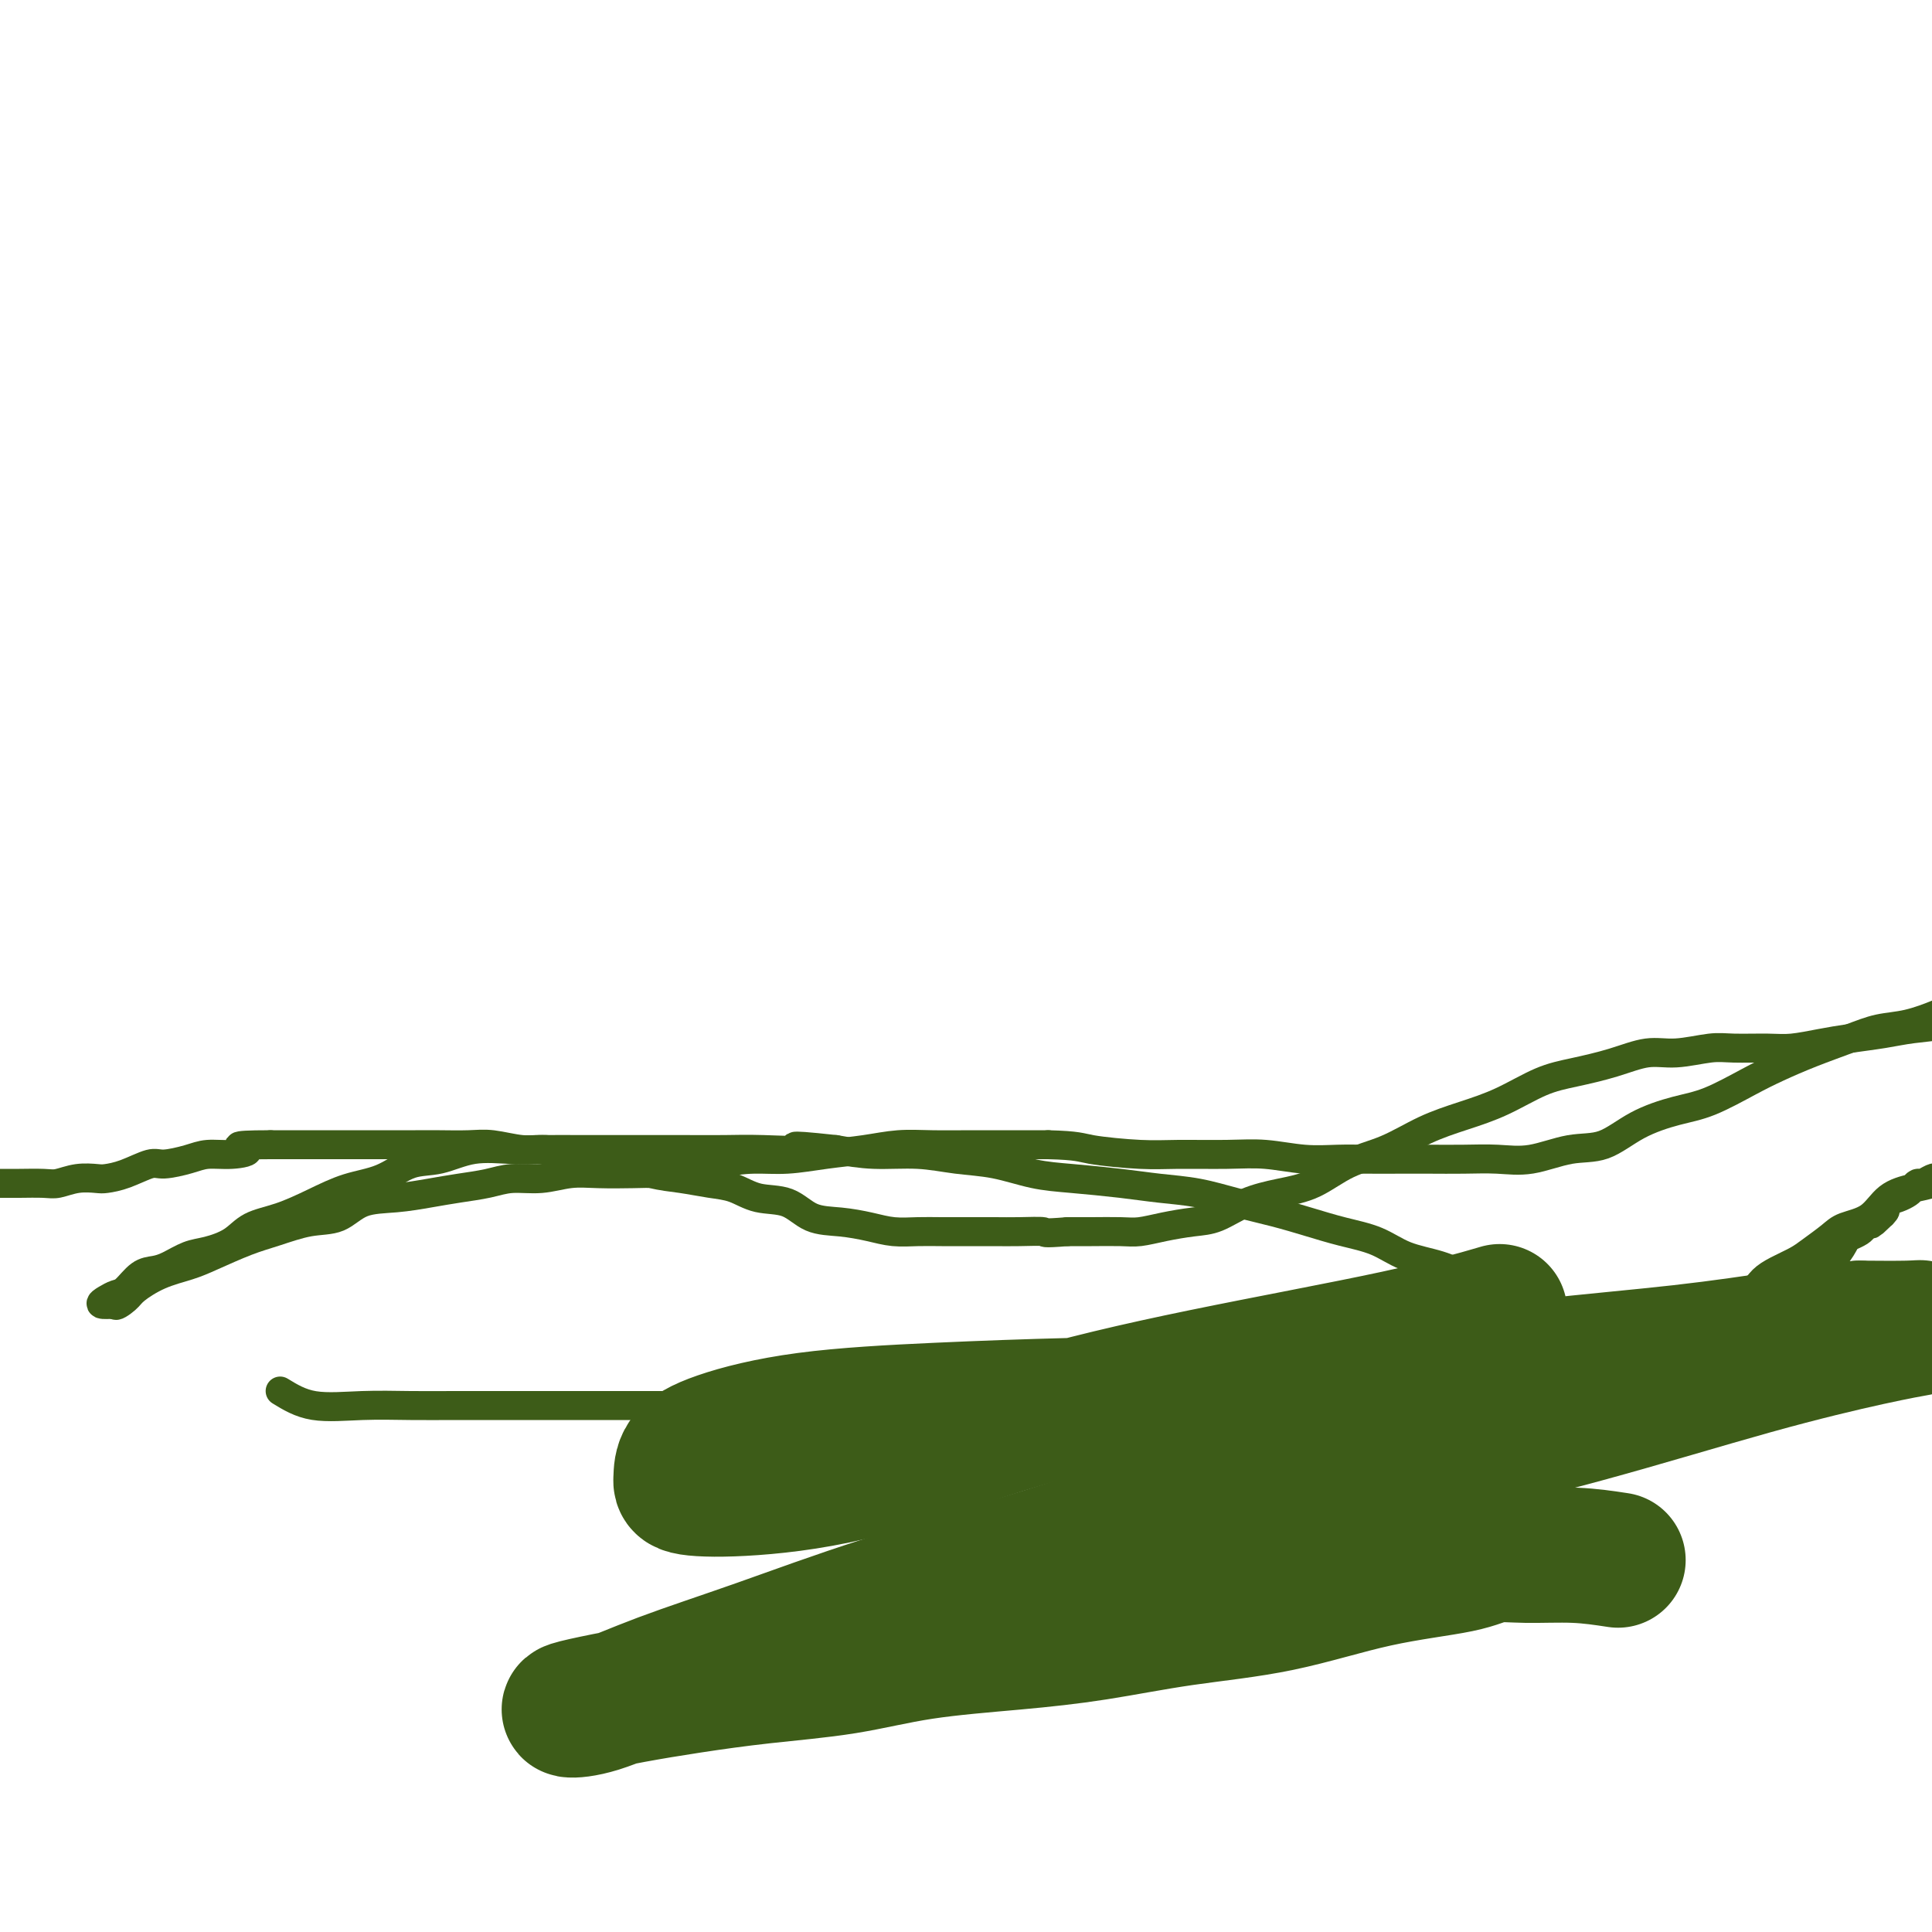 <svg viewBox='0 0 400 400' version='1.1' xmlns='http://www.w3.org/2000/svg' xmlns:xlink='http://www.w3.org/1999/xlink'><g fill='none' stroke='#3D5C18' stroke-width='6' stroke-linecap='round' stroke-linejoin='round'><path d='M58,288c2.072,1.268 4.144,2.536 7,3c2.856,0.464 6.498,0.124 10,0c3.502,-0.124 6.866,-0.033 10,0c3.134,0.033 6.040,0.009 9,0c2.960,-0.009 5.974,-0.002 9,0c3.026,0.002 6.065,0.001 9,0c2.935,-0.001 5.767,-0.000 9,0c3.233,0.000 6.865,0.000 10,0c3.135,-0.000 5.771,0.000 8,0c2.229,-0.000 4.050,-0.000 6,0c1.950,0.000 4.028,0.000 6,0c1.972,-0.000 3.839,-0.001 6,0c2.161,0.001 4.617,0.004 7,0c2.383,-0.004 4.694,-0.016 7,0c2.306,0.016 4.608,0.061 7,0c2.392,-0.061 4.875,-0.226 7,0c2.125,0.226 3.891,0.844 6,1c2.109,0.156 4.560,-0.151 7,0c2.440,0.151 4.868,0.758 7,1c2.132,0.242 3.968,0.118 6,0c2.032,-0.118 4.261,-0.229 6,0c1.739,0.229 2.987,0.797 5,1c2.013,0.203 4.791,0.041 7,0c2.209,-0.041 3.850,0.041 6,0c2.150,-0.041 4.810,-0.203 7,0c2.190,0.203 3.912,0.772 6,1c2.088,0.228 4.544,0.114 7,0'/><path d='M255,295c11.550,0.619 5.423,0.166 5,0c-0.423,-0.166 4.856,-0.044 8,0c3.144,0.044 4.152,0.012 6,0c1.848,-0.012 4.536,-0.003 7,0c2.464,0.003 4.703,0.000 7,0c2.297,-0.000 4.653,0.002 7,0c2.347,-0.002 4.685,-0.007 7,0c2.315,0.007 4.606,0.025 7,0c2.394,-0.025 4.892,-0.093 7,0c2.108,0.093 3.827,0.348 6,0c2.173,-0.348 4.802,-1.300 7,-2c2.198,-0.700 3.966,-1.149 6,-2c2.034,-0.851 4.335,-2.105 6,-3c1.665,-0.895 2.695,-1.432 4,-2c1.305,-0.568 2.885,-1.167 4,-2c1.115,-0.833 1.764,-1.900 3,-3c1.236,-1.100 3.057,-2.232 4,-3c0.943,-0.768 1.008,-1.173 2,-2c0.992,-0.827 2.912,-2.076 4,-3c1.088,-0.924 1.344,-1.522 2,-2c0.656,-0.478 1.712,-0.837 3,-2c1.288,-1.163 2.807,-3.131 4,-4c1.193,-0.869 2.059,-0.638 3,-1c0.941,-0.362 1.958,-1.315 3,-2c1.042,-0.685 2.111,-1.101 3,-2c0.889,-0.899 1.600,-2.282 2,-3c0.400,-0.718 0.489,-0.770 1,-1c0.511,-0.230 1.445,-0.639 2,-1c0.555,-0.361 0.730,-0.675 1,-1c0.270,-0.325 0.635,-0.663 1,-1'/><path d='M387,253c6.058,-4.743 2.203,-1.102 1,0c-1.203,1.102 0.245,-0.335 1,-1c0.755,-0.665 0.818,-0.559 1,-1c0.182,-0.441 0.483,-1.429 1,-2c0.517,-0.571 1.251,-0.727 2,-1c0.749,-0.273 1.514,-0.665 2,-1c0.486,-0.335 0.695,-0.612 1,-1c0.305,-0.388 0.708,-0.885 1,-1c0.292,-0.115 0.474,0.154 1,0c0.526,-0.154 1.397,-0.731 2,-1c0.603,-0.269 0.939,-0.230 1,0c0.061,0.230 -0.154,0.653 -1,1c-0.846,0.347 -2.322,0.620 -4,1c-1.678,0.380 -3.559,0.868 -5,2c-1.441,1.132 -2.443,2.908 -4,4c-1.557,1.092 -3.669,1.500 -5,2c-1.331,0.500 -1.879,1.092 -3,2c-1.121,0.908 -2.813,2.131 -4,3c-1.187,0.869 -1.869,1.385 -3,2c-1.131,0.615 -2.712,1.331 -4,2c-1.288,0.669 -2.283,1.293 -3,2c-0.717,0.707 -1.154,1.498 -2,2c-0.846,0.502 -2.099,0.715 -3,1c-0.901,0.285 -1.451,0.643 -2,1'/><path d='M358,269c-7.039,4.034 -3.638,1.621 -3,1c0.638,-0.621 -1.488,0.552 -3,1c-1.512,0.448 -2.409,0.173 -3,0c-0.591,-0.173 -0.876,-0.242 -2,0c-1.124,0.242 -3.089,0.797 -4,1c-0.911,0.203 -0.769,0.054 -2,0c-1.231,-0.054 -3.833,-0.012 -5,0c-1.167,0.012 -0.897,-0.004 -2,0c-1.103,0.004 -3.577,0.029 -5,0c-1.423,-0.029 -1.793,-0.111 -3,0c-1.207,0.111 -3.251,0.416 -5,0c-1.749,-0.416 -3.205,-1.552 -5,-2c-1.795,-0.448 -3.930,-0.207 -6,-1c-2.070,-0.793 -4.074,-2.621 -6,-4c-1.926,-1.379 -3.773,-2.309 -6,-3c-2.227,-0.691 -4.833,-1.144 -7,-2c-2.167,-0.856 -3.893,-2.116 -6,-3c-2.107,-0.884 -4.595,-1.392 -7,-2c-2.405,-0.608 -4.728,-1.315 -7,-2c-2.272,-0.685 -4.494,-1.349 -7,-2c-2.506,-0.651 -5.298,-1.288 -8,-2c-2.702,-0.712 -5.315,-1.499 -8,-2c-2.685,-0.501 -5.443,-0.715 -8,-1c-2.557,-0.285 -4.912,-0.639 -8,-1c-3.088,-0.361 -6.909,-0.728 -10,-1c-3.091,-0.272 -5.451,-0.450 -8,-1c-2.549,-0.550 -5.288,-1.470 -8,-2c-2.712,-0.530 -5.397,-0.668 -8,-1c-2.603,-0.332 -5.124,-0.859 -8,-1c-2.876,-0.141 -6.107,0.102 -9,0c-2.893,-0.102 -5.446,-0.551 -8,-1'/><path d='M173,238c-12.804,-1.392 -7.314,-0.373 -7,0c0.314,0.373 -4.550,0.100 -8,0c-3.450,-0.100 -5.488,-0.027 -8,0c-2.512,0.027 -5.499,0.007 -8,0c-2.501,-0.007 -4.514,-0.001 -7,0c-2.486,0.001 -5.443,-0.002 -8,0c-2.557,0.002 -4.713,0.008 -7,0c-2.287,-0.008 -4.704,-0.029 -7,0c-2.296,0.029 -4.471,0.109 -7,0c-2.529,-0.109 -5.413,-0.406 -8,0c-2.587,0.406 -4.878,1.515 -7,2c-2.122,0.485 -4.074,0.346 -6,1c-1.926,0.654 -3.824,2.099 -6,3c-2.176,0.901 -4.629,1.256 -7,2c-2.371,0.744 -4.661,1.877 -7,3c-2.339,1.123 -4.726,2.236 -7,3c-2.274,0.764 -4.436,1.178 -6,2c-1.564,0.822 -2.529,2.052 -4,3c-1.471,0.948 -3.446,1.614 -5,2c-1.554,0.386 -2.685,0.492 -4,1c-1.315,0.508 -2.813,1.417 -4,2c-1.187,0.583 -2.061,0.838 -3,1c-0.939,0.162 -1.942,0.229 -3,1c-1.058,0.771 -2.170,2.245 -3,3c-0.830,0.755 -1.377,0.790 -2,1c-0.623,0.210 -1.322,0.595 -2,1c-0.678,0.405 -1.337,0.830 -1,1c0.337,0.170 1.668,0.085 3,0'/><path d='M24,270c-0.383,0.781 1.161,-0.265 2,-1c0.839,-0.735 0.975,-1.159 2,-2c1.025,-0.841 2.939,-2.098 5,-3c2.061,-0.902 4.268,-1.450 6,-2c1.732,-0.550 2.987,-1.101 5,-2c2.013,-0.899 4.784,-2.146 7,-3c2.216,-0.854 3.879,-1.314 6,-2c2.121,-0.686 4.702,-1.598 7,-2c2.298,-0.402 4.314,-0.293 6,-1c1.686,-0.707 3.041,-2.231 5,-3c1.959,-0.769 4.521,-0.785 7,-1c2.479,-0.215 4.874,-0.631 7,-1c2.126,-0.369 3.981,-0.691 6,-1c2.019,-0.309 4.200,-0.605 6,-1c1.800,-0.395 3.219,-0.890 5,-1c1.781,-0.110 3.924,0.166 6,0c2.076,-0.166 4.086,-0.775 6,-1c1.914,-0.225 3.731,-0.067 6,0c2.269,0.067 4.989,0.042 7,0c2.011,-0.042 3.312,-0.101 5,0c1.688,0.101 3.765,0.364 6,0c2.235,-0.364 4.630,-1.354 7,-2c2.370,-0.646 4.715,-0.947 7,-1c2.285,-0.053 4.509,0.144 7,0c2.491,-0.144 5.248,-0.627 8,-1c2.752,-0.373 5.500,-0.636 8,-1c2.500,-0.364 4.753,-0.830 7,-1c2.247,-0.170 4.489,-0.046 7,0c2.511,0.046 5.291,0.012 8,0c2.709,-0.012 5.345,-0.004 8,0c2.655,0.004 5.327,0.002 8,0'/><path d='M217,237c6.321,0.165 6.624,0.579 9,1c2.376,0.421 6.825,0.849 10,1c3.175,0.151 5.075,0.026 8,0c2.925,-0.026 6.874,0.045 10,0c3.126,-0.045 5.430,-0.208 8,0c2.570,0.208 5.406,0.788 8,1c2.594,0.212 4.947,0.057 7,0c2.053,-0.057 3.807,-0.016 6,0c2.193,0.016 4.824,0.006 7,0c2.176,-0.006 3.896,-0.009 6,0c2.104,0.009 4.591,0.030 7,0c2.409,-0.030 4.738,-0.111 7,0c2.262,0.111 4.455,0.416 7,0c2.545,-0.416 5.440,-1.551 8,-2c2.560,-0.449 4.785,-0.210 7,-1c2.215,-0.790 4.421,-2.609 7,-4c2.579,-1.391 5.530,-2.353 8,-3c2.470,-0.647 4.459,-0.978 7,-2c2.541,-1.022 5.634,-2.736 8,-4c2.366,-1.264 4.006,-2.078 6,-3c1.994,-0.922 4.341,-1.952 7,-3c2.659,-1.048 5.631,-2.113 8,-3c2.369,-0.887 4.136,-1.597 6,-2c1.864,-0.403 3.826,-0.500 6,-1c2.174,-0.500 4.558,-1.402 6,-2c1.442,-0.598 1.940,-0.892 3,-1c1.060,-0.108 2.682,-0.029 4,0c1.318,0.029 2.333,0.008 3,0c0.667,-0.008 0.987,-0.002 2,0c1.013,0.002 2.718,0.001 3,0c0.282,-0.001 -0.859,-0.000 -2,0'/><path d='M414,209c3.314,-0.650 -0.901,-0.276 -3,0c-2.099,0.276 -2.083,0.455 -3,1c-0.917,0.545 -2.767,1.455 -5,2c-2.233,0.545 -4.848,0.724 -7,1c-2.152,0.276 -3.839,0.648 -6,1c-2.161,0.352 -4.794,0.683 -7,1c-2.206,0.317 -3.984,0.620 -6,1c-2.016,0.380 -4.271,0.838 -6,1c-1.729,0.162 -2.932,0.028 -5,0c-2.068,-0.028 -5.001,0.051 -7,0c-1.999,-0.051 -3.064,-0.232 -5,0c-1.936,0.232 -4.741,0.875 -7,1c-2.259,0.125 -3.970,-0.269 -6,0c-2.030,0.269 -4.378,1.202 -7,2c-2.622,0.798 -5.518,1.461 -8,2c-2.482,0.539 -4.552,0.952 -7,2c-2.448,1.048 -5.276,2.730 -8,4c-2.724,1.270 -5.346,2.130 -8,3c-2.654,0.870 -5.341,1.752 -8,3c-2.659,1.248 -5.290,2.861 -8,4c-2.710,1.139 -5.498,1.804 -8,3c-2.502,1.196 -4.719,2.922 -7,4c-2.281,1.078 -4.626,1.507 -7,2c-2.374,0.493 -4.778,1.050 -7,2c-2.222,0.950 -4.262,2.293 -6,3c-1.738,0.707 -3.174,0.778 -5,1c-1.826,0.222 -4.042,0.595 -6,1c-1.958,0.405 -3.659,0.840 -5,1c-1.341,0.160 -2.323,0.043 -4,0c-1.677,-0.043 -4.051,-0.012 -6,0c-1.949,0.012 -3.475,0.006 -5,0'/><path d='M221,255c-5.690,0.464 -4.415,0.124 -5,0c-0.585,-0.124 -3.029,-0.034 -5,0c-1.971,0.034 -3.468,0.010 -5,0c-1.532,-0.010 -3.100,-0.005 -5,0c-1.900,0.005 -4.130,0.012 -6,0c-1.870,-0.012 -3.378,-0.043 -5,0c-1.622,0.043 -3.359,0.158 -5,0c-1.641,-0.158 -3.187,-0.591 -5,-1c-1.813,-0.409 -3.895,-0.796 -6,-1c-2.105,-0.204 -4.235,-0.226 -6,-1c-1.765,-0.774 -3.167,-2.302 -5,-3c-1.833,-0.698 -4.099,-0.567 -6,-1c-1.901,-0.433 -3.438,-1.429 -5,-2c-1.562,-0.571 -3.148,-0.716 -5,-1c-1.852,-0.284 -3.970,-0.706 -6,-1c-2.030,-0.294 -3.971,-0.461 -6,-1c-2.029,-0.539 -4.147,-1.450 -6,-2c-1.853,-0.550 -3.440,-0.740 -5,-1c-1.560,-0.260 -3.093,-0.592 -5,-1c-1.907,-0.408 -4.186,-0.894 -6,-1c-1.814,-0.106 -3.161,0.168 -5,0c-1.839,-0.168 -4.168,-0.777 -6,-1c-1.832,-0.223 -3.167,-0.060 -5,0c-1.833,0.060 -4.162,0.016 -6,0c-1.838,-0.016 -3.183,-0.004 -5,0c-1.817,0.004 -4.106,0.001 -6,0c-1.894,-0.001 -3.391,-0.000 -5,0c-1.609,0.000 -3.328,0.000 -5,0c-1.672,-0.000 -3.296,-0.000 -5,0c-1.704,0.000 -3.487,0.000 -5,0c-1.513,-0.000 -2.757,-0.000 -4,0'/><path d='M56,237c-9.837,0.008 -5.931,0.528 -5,1c0.931,0.472 -1.113,0.895 -3,1c-1.887,0.105 -3.617,-0.109 -5,0c-1.383,0.109 -2.419,0.541 -4,1c-1.581,0.459 -3.706,0.946 -5,1c-1.294,0.054 -1.756,-0.326 -3,0c-1.244,0.326 -3.271,1.359 -5,2c-1.729,0.641 -3.160,0.890 -4,1c-0.840,0.110 -1.089,0.082 -2,0c-0.911,-0.082 -2.483,-0.218 -4,0c-1.517,0.218 -2.980,0.791 -4,1c-1.020,0.209 -1.598,0.056 -3,0c-1.402,-0.056 -3.626,-0.015 -5,0c-1.374,0.015 -1.896,0.004 -3,0c-1.104,-0.004 -2.791,-0.001 -4,0c-1.209,0.001 -1.941,0.000 -3,0c-1.059,-0.000 -2.445,-0.000 -3,0c-0.555,0.000 -0.277,0.000 0,0'/></g>
<g fill='none' stroke='#3D5C18' stroke-width='28' stroke-linecap='round' stroke-linejoin='round'><path d='M335,323c-2.855,-0.435 -5.709,-0.870 -9,-1c-3.291,-0.130 -7.017,0.045 -10,0c-2.983,-0.045 -5.223,-0.308 -7,0c-1.777,0.308 -3.090,1.188 -7,2c-3.910,0.812 -10.415,1.554 -17,3c-6.585,1.446 -13.248,3.594 -20,5c-6.752,1.406 -13.592,2.071 -20,3c-6.408,0.929 -12.384,2.122 -18,3c-5.616,0.878 -10.871,1.443 -17,2c-6.129,0.557 -13.131,1.108 -19,2c-5.869,0.892 -10.604,2.126 -16,3c-5.396,0.874 -11.453,1.387 -17,2c-5.547,0.613 -10.583,1.327 -15,2c-4.417,0.673 -8.215,1.305 -12,2c-3.785,0.695 -7.558,1.453 -10,2c-2.442,0.547 -3.554,0.884 -3,1c0.554,0.116 2.772,0.010 6,-1c3.228,-1.010 7.465,-2.924 13,-5c5.535,-2.076 12.369,-4.313 20,-7c7.631,-2.687 16.058,-5.824 26,-9c9.942,-3.176 21.399,-6.392 33,-10c11.601,-3.608 23.344,-7.607 36,-11c12.656,-3.393 26.223,-6.181 39,-9c12.777,-2.819 24.765,-5.669 37,-9c12.235,-3.331 24.718,-7.141 35,-10c10.282,-2.859 18.364,-4.766 24,-6c5.636,-1.234 8.825,-1.794 10,-2c1.175,-0.206 0.336,-0.059 -2,0c-2.336,0.059 -6.168,0.029 -10,0'/><path d='M385,275c-4.279,0.306 -8.975,1.069 -15,2c-6.025,0.931 -13.378,2.028 -22,3c-8.622,0.972 -18.514,1.818 -29,3c-10.486,1.182 -21.566,2.699 -33,4c-11.434,1.301 -23.221,2.385 -34,3c-10.779,0.615 -20.548,0.761 -30,1c-9.452,0.239 -18.585,0.571 -28,1c-9.415,0.429 -19.112,0.955 -27,2c-7.888,1.045 -13.967,2.607 -18,4c-4.033,1.393 -6.021,2.615 -7,4c-0.979,1.385 -0.949,2.933 -1,4c-0.051,1.067 -0.184,1.653 2,2c2.184,0.347 6.686,0.453 13,0c6.314,-0.453 14.440,-1.467 24,-4c9.560,-2.533 20.553,-6.585 32,-10c11.447,-3.415 23.347,-6.194 37,-9c13.653,-2.806 29.061,-5.640 40,-8c10.939,-2.360 17.411,-4.246 20,-5c2.589,-0.754 1.294,-0.377 0,0'/></g>
</svg>